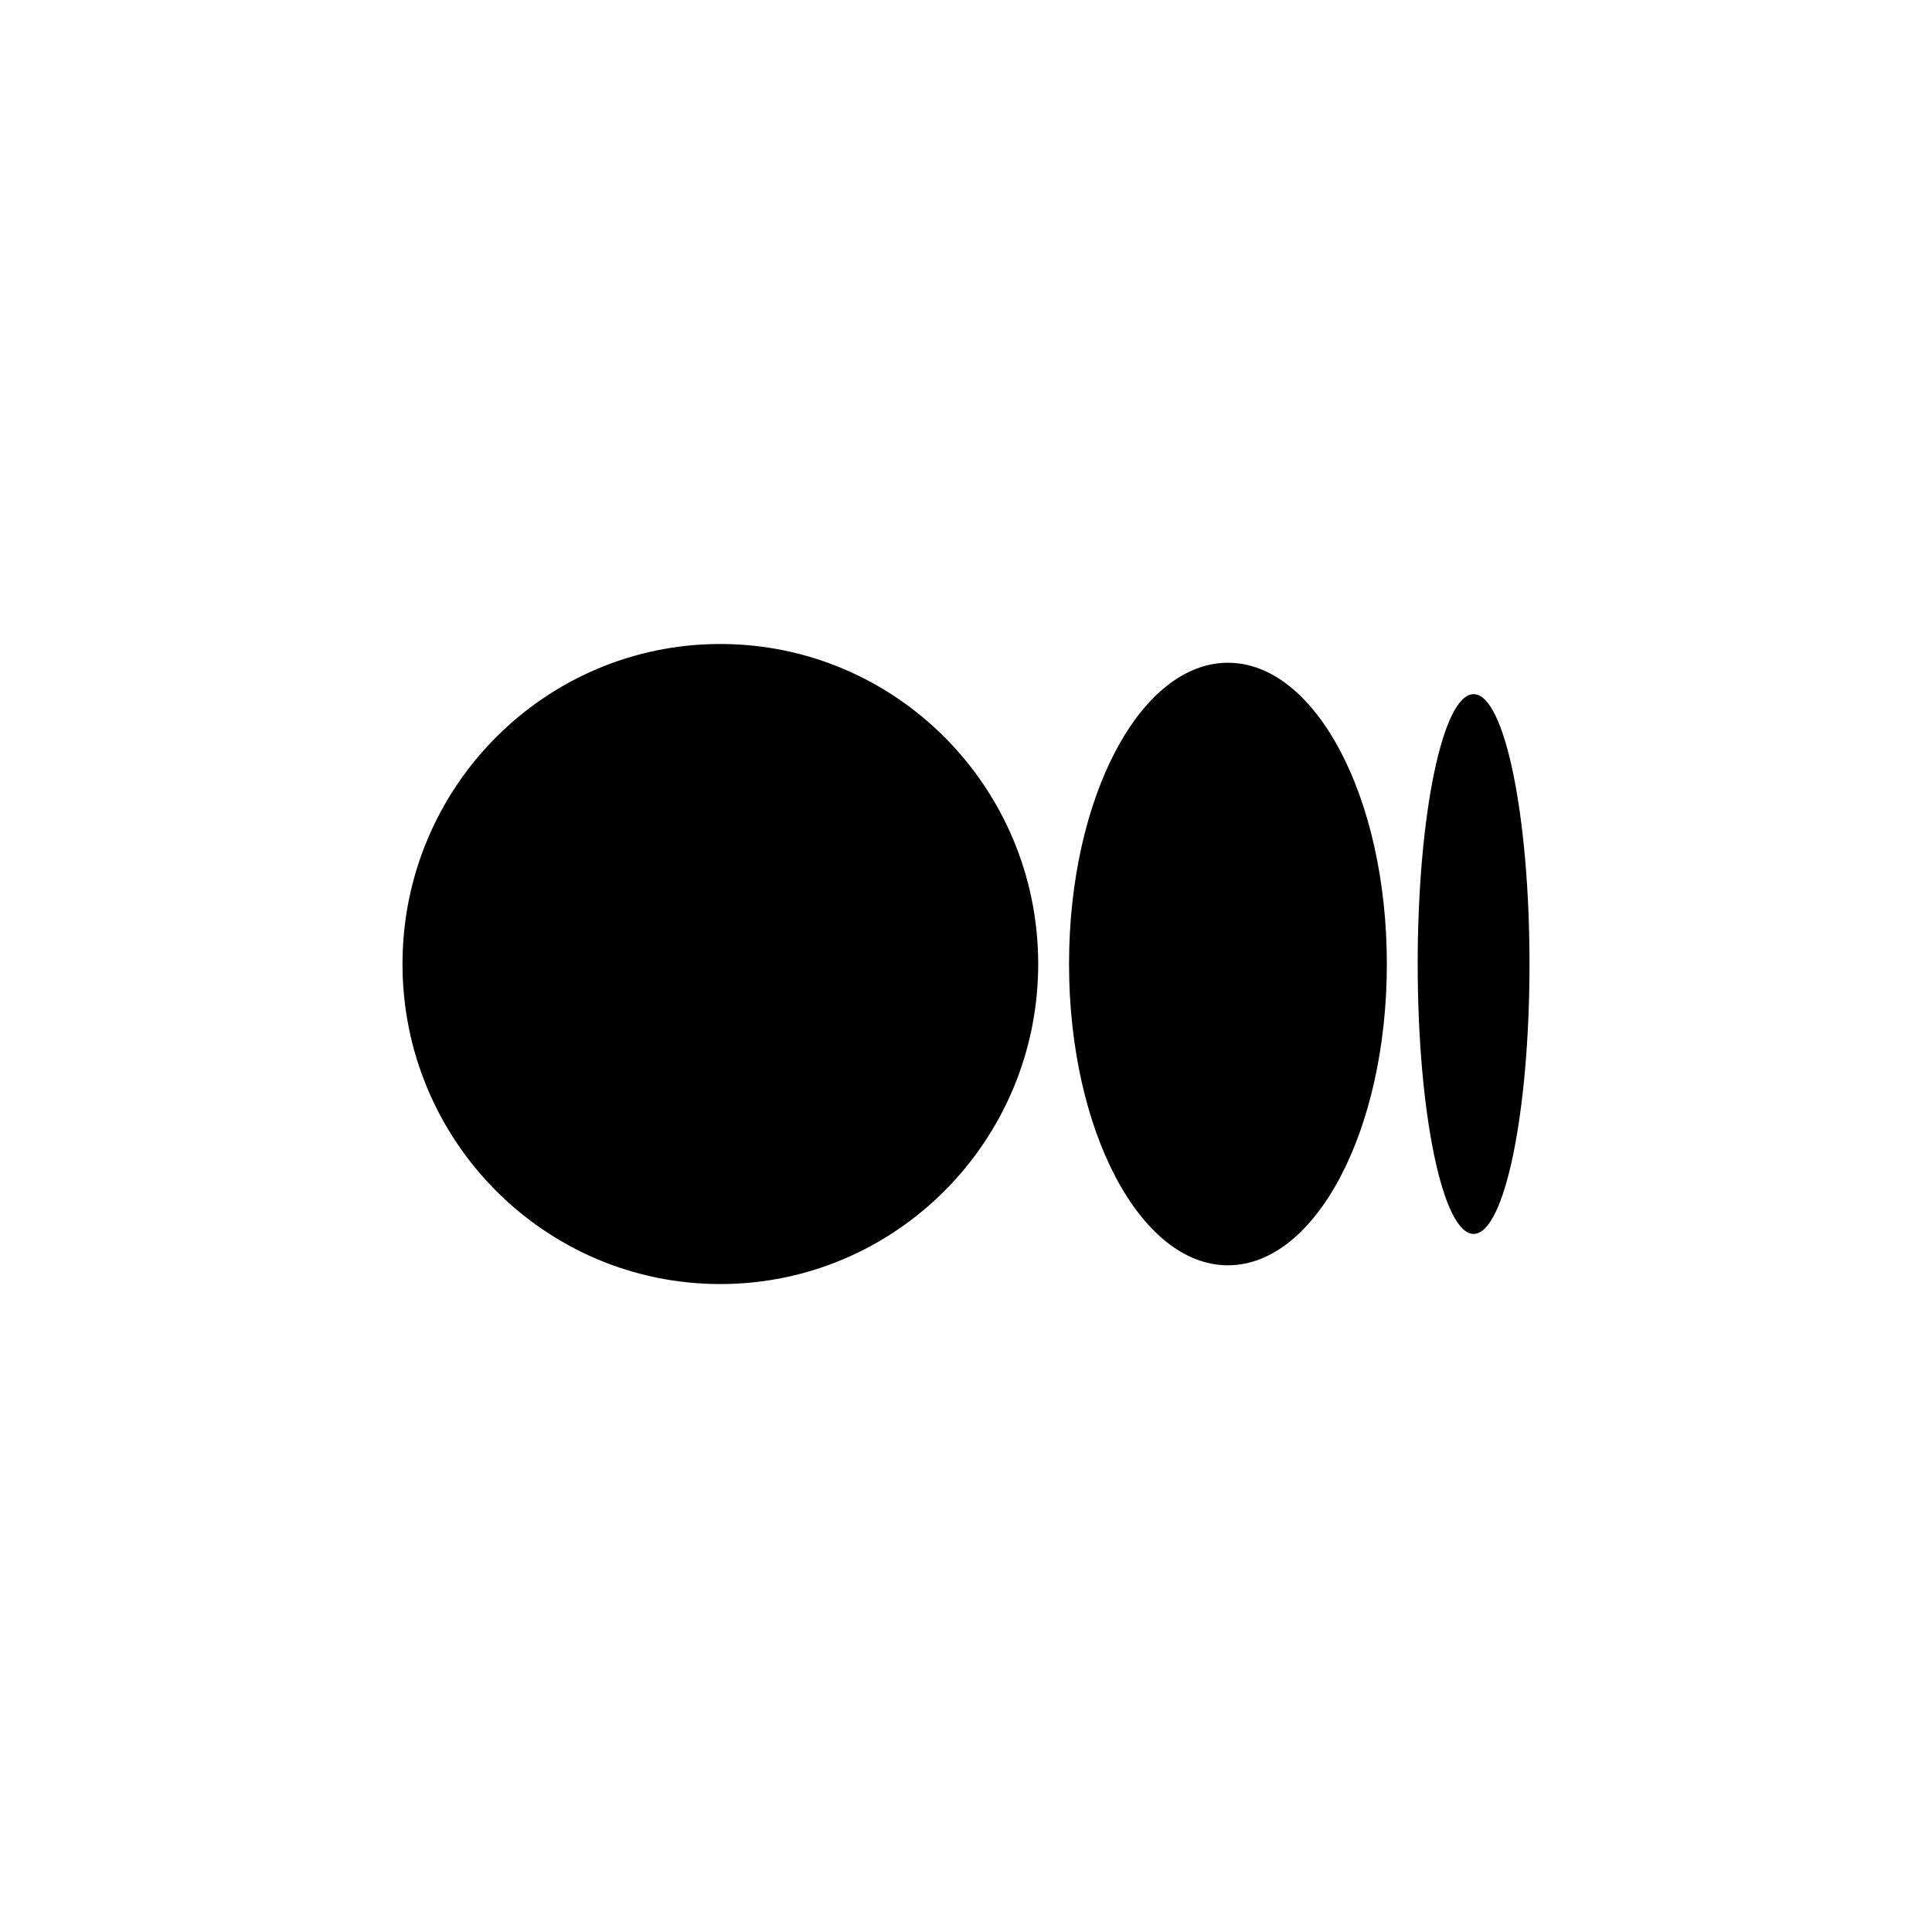 <svg width="24" height="24" viewBox="0 0 24 24" fill="none" xmlns="http://www.w3.org/2000/svg">
<path d="M12.897 11.975C12.897 14.171 11.129 15.951 8.948 15.951C6.768 15.951 5 14.172 5 11.975C5 9.779 6.768 8 8.948 8C11.129 8 12.897 9.78 12.897 11.975ZM17.228 11.975C17.228 14.042 16.344 15.718 15.254 15.718C14.164 15.718 13.28 14.042 13.28 11.975C13.28 9.909 14.164 8.233 15.254 8.233C16.344 8.233 17.228 9.909 17.228 11.975ZM19 11.975C19 13.827 18.689 15.328 18.306 15.328C17.922 15.328 17.611 13.827 17.611 11.975C17.611 10.124 17.922 8.623 18.306 8.623C18.689 8.623 19 10.124 19 11.975Z" fill="black"/>
</svg>
